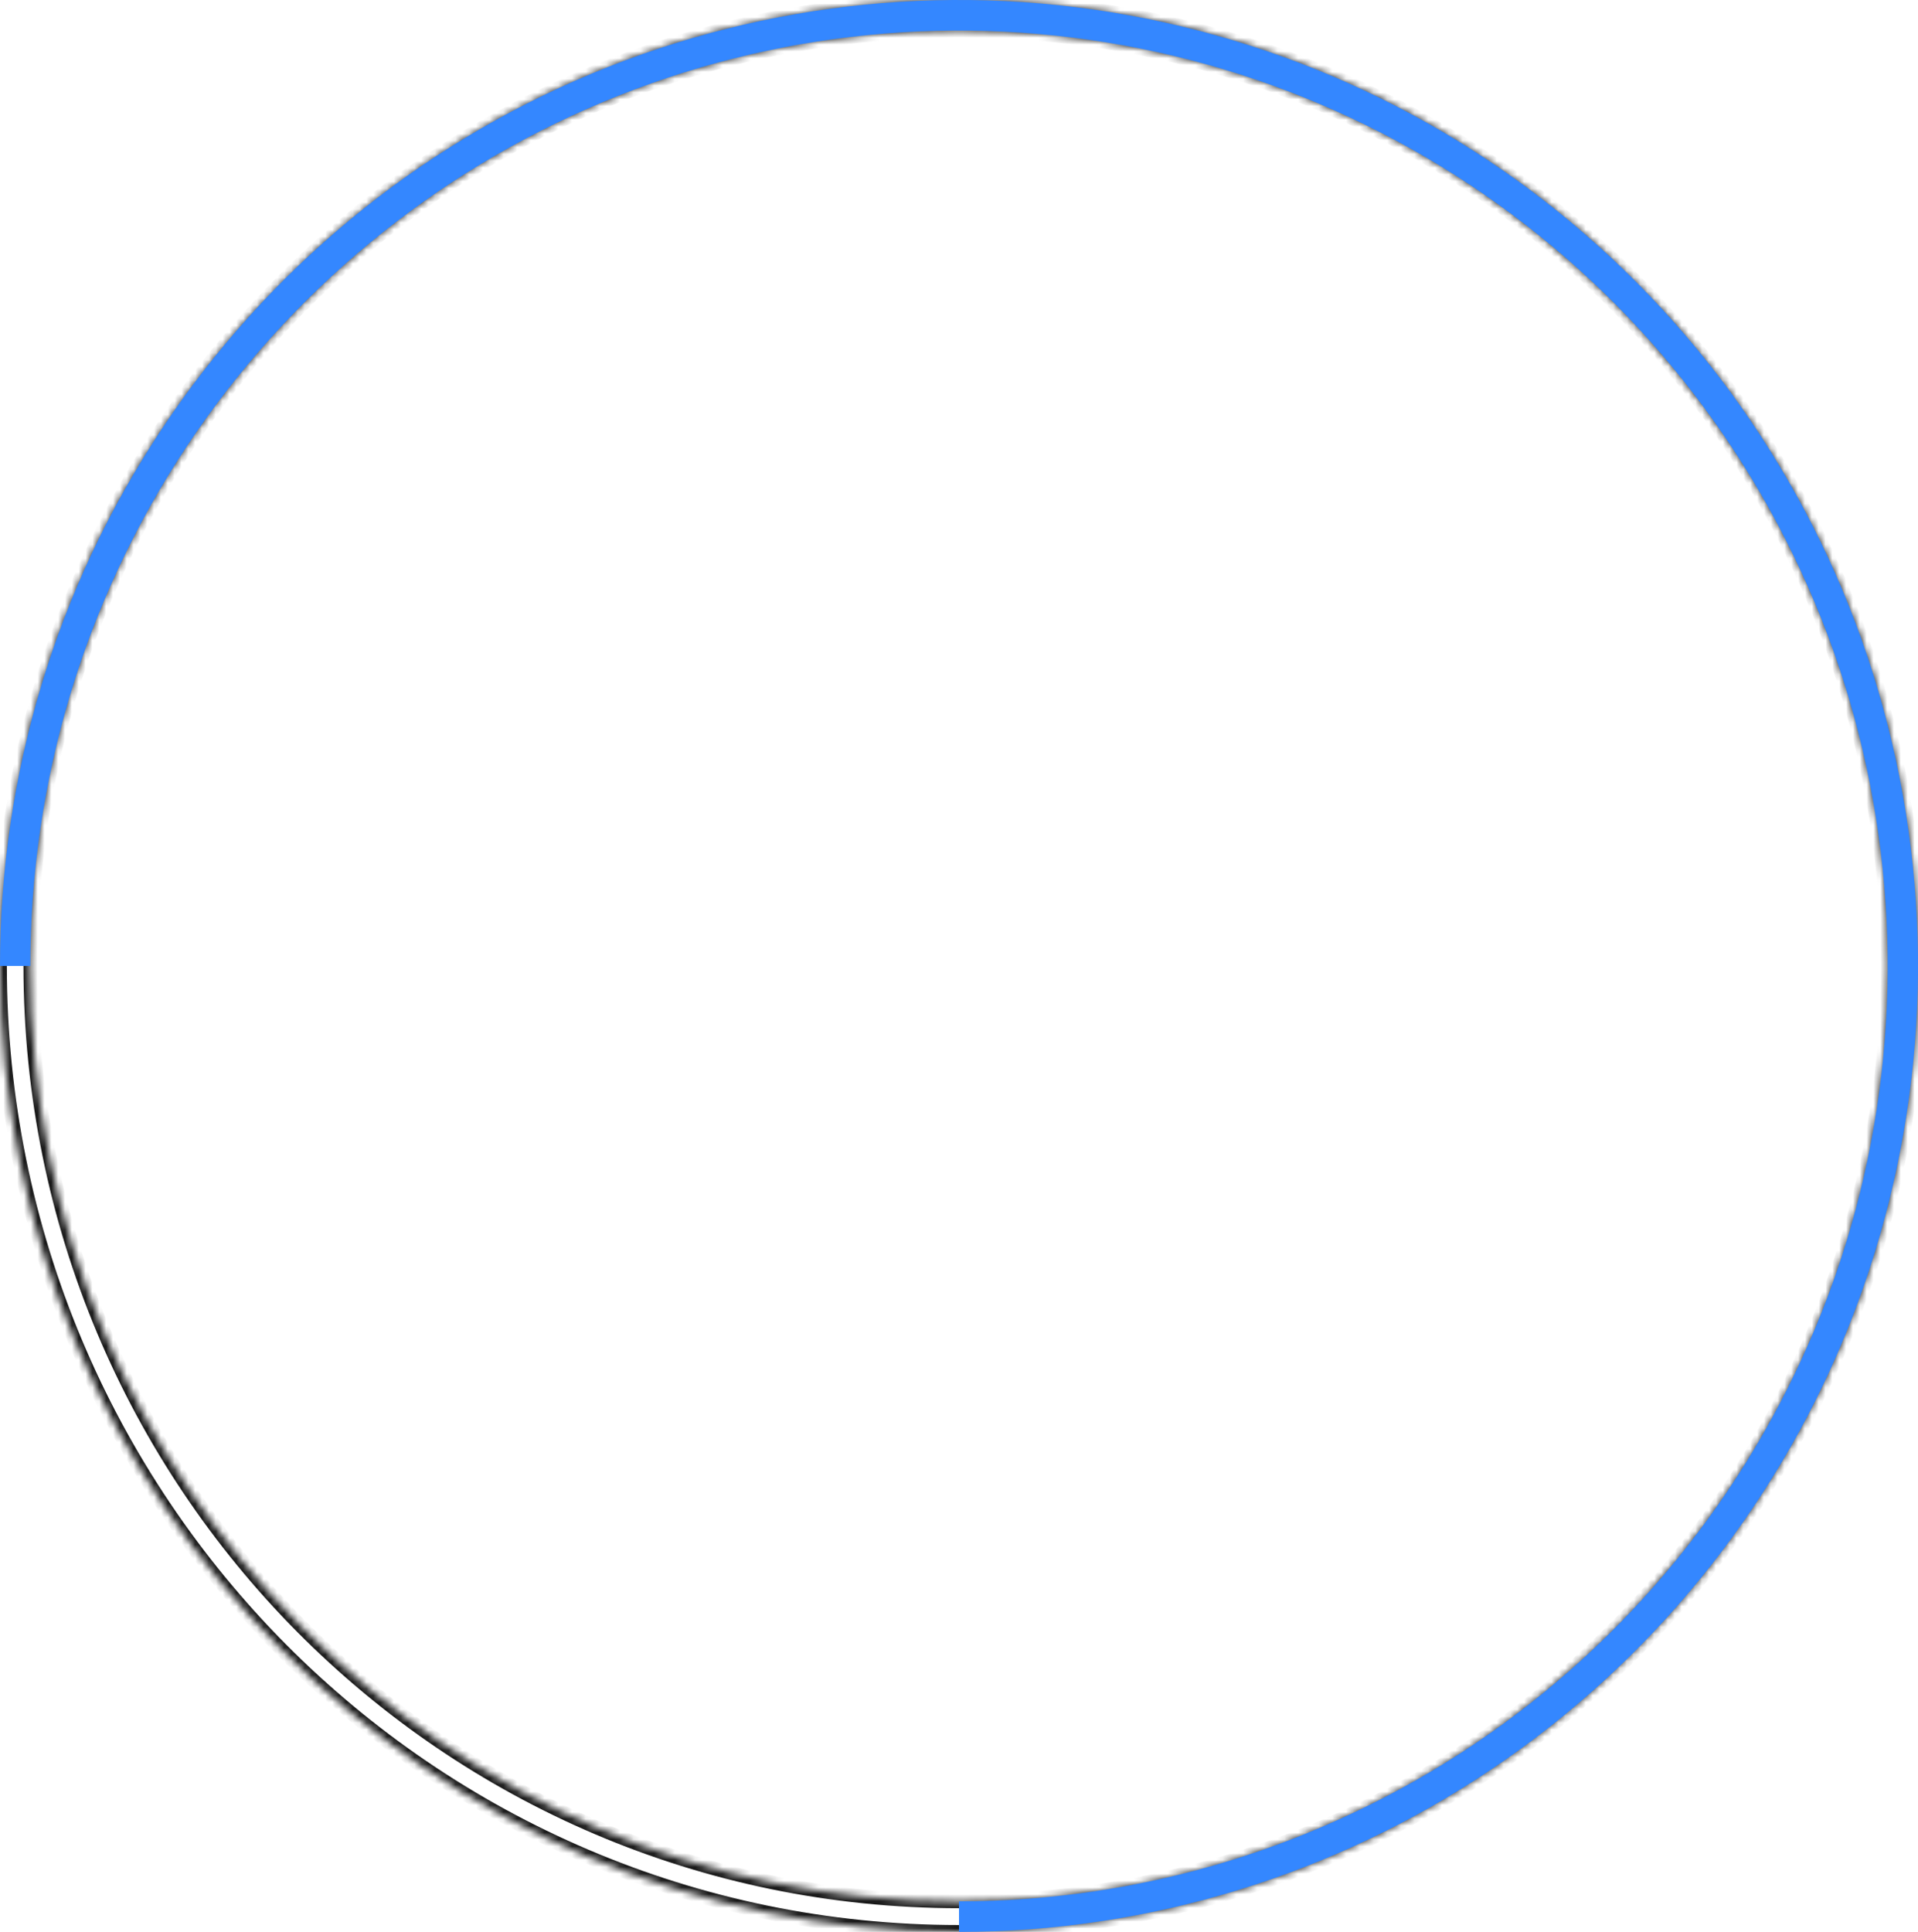 <?xml version="1.0" encoding="UTF-8"?> <svg xmlns="http://www.w3.org/2000/svg" width="280" height="282" viewBox="0 0 280 282" fill="none"><mask id="path-1-inside-1_69_293" fill="white"><path d="M0 141C0 218.872 62.68 282 140 282C217.32 282 280 218.872 280 141C280 63.128 217.32 0 140 0C62.68 0 0 63.128 0 141ZM275.572 141C275.572 216.409 214.875 277.541 140 277.541C65.125 277.541 4.428 216.409 4.428 141C4.428 65.591 65.125 4.459 140 4.459C214.875 4.459 275.572 65.591 275.572 141Z"></path></mask><path d="M0 141C0 218.872 62.68 282 140 282C217.32 282 280 218.872 280 141C280 63.128 217.32 0 140 0C62.68 0 0 63.128 0 141ZM275.572 141C275.572 216.409 214.875 277.541 140 277.541C65.125 277.541 4.428 216.409 4.428 141C4.428 65.591 65.125 4.459 140 4.459C214.875 4.459 275.572 65.591 275.572 141Z" stroke="#1A1A1A" stroke-width="2" mask="url(#path-1-inside-1_69_293)"></path><path d="M0 141C0 113.113 8.211 85.852 23.594 62.665C38.978 39.477 60.843 21.405 86.424 10.733C112.006 0.061 140.155 -2.731 167.313 2.709C194.47 8.15 219.416 21.579 238.995 41.298C258.574 61.017 271.908 86.141 277.31 113.492C282.712 140.844 279.939 169.194 269.343 194.958C258.747 220.723 240.803 242.744 217.78 258.237C194.757 273.73 167.689 282 140 282L140 277.541C166.814 277.541 193.025 269.533 215.32 254.53C237.615 239.526 254.991 218.201 265.253 193.252C275.514 168.302 278.199 140.849 272.967 114.362C267.736 87.876 254.824 63.547 235.864 44.451C216.904 25.355 192.747 12.351 166.449 7.083C140.15 1.814 112.891 4.518 88.119 14.853C63.346 25.187 42.172 42.688 27.276 65.142C12.379 87.596 4.428 113.995 4.428 141H0Z" fill="#3487FF"></path></svg> 